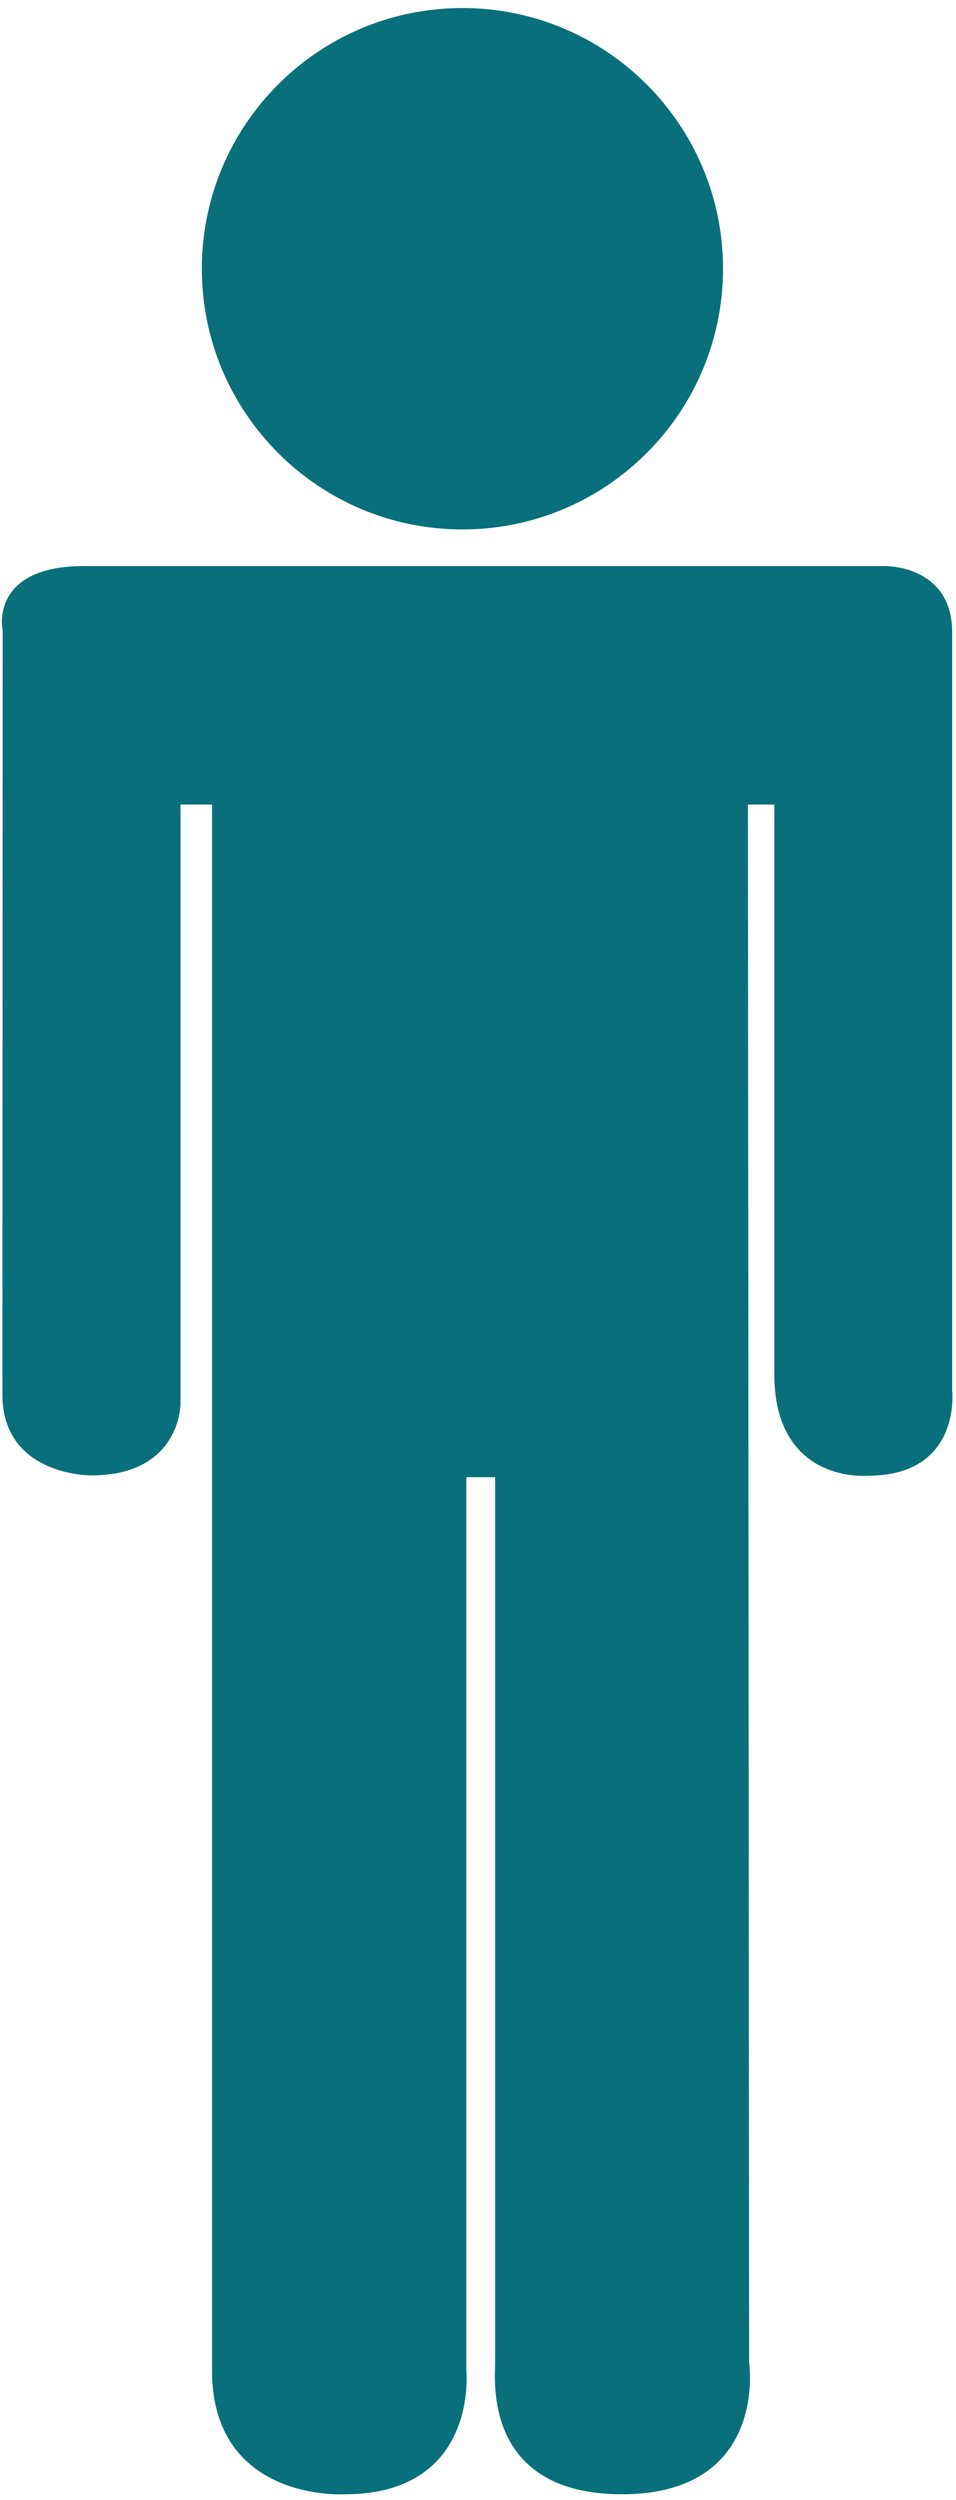 <svg xmlns="http://www.w3.org/2000/svg" fill="none" height="298" viewBox="0 0 114 298" width="114"><g fill="#09707B" stroke="#09707B" stroke-miterlimit="10"><path d="m55.144 62.609c16.88 0 30.576-13.697 30.576-30.576 0-16.88-13.697-30.576-30.576-30.576-16.88 0-30.576 13.697-30.576 30.576 0 16.88 13.697 30.576 30.576 30.576z"></path><path d="m113.043 165.783s0-82.861 0-90.442c0-7.582-7.617-7.367-7.617-7.367s-24.282 0-48.493 0c-20.956 0-41.842 0-46.92 0-10.943 0-9.191 7.26-9.191 7.26s-.036 81.788-.036 91.014c0 9.227 10.121 9.12 10.121 9.12 10.156 0 10.121-8.047 10.121-8.047v-71.917h4.756v187.178c0 15.199 15.342 14.233 15.342 14.233 15.485 0 13.983-14.304 13.983-14.304v-106.929h4.434v106.07c0 2.039-1.395 15.163 14.627 15.163 16.951 0 14.662-15.163 14.662-15.163l-.143-186.248h4.148v68.413c0 12.659 10.692 11.586 10.692 11.586 10.658 0 9.513-9.655 9.513-9.655z"></path></g></svg>
